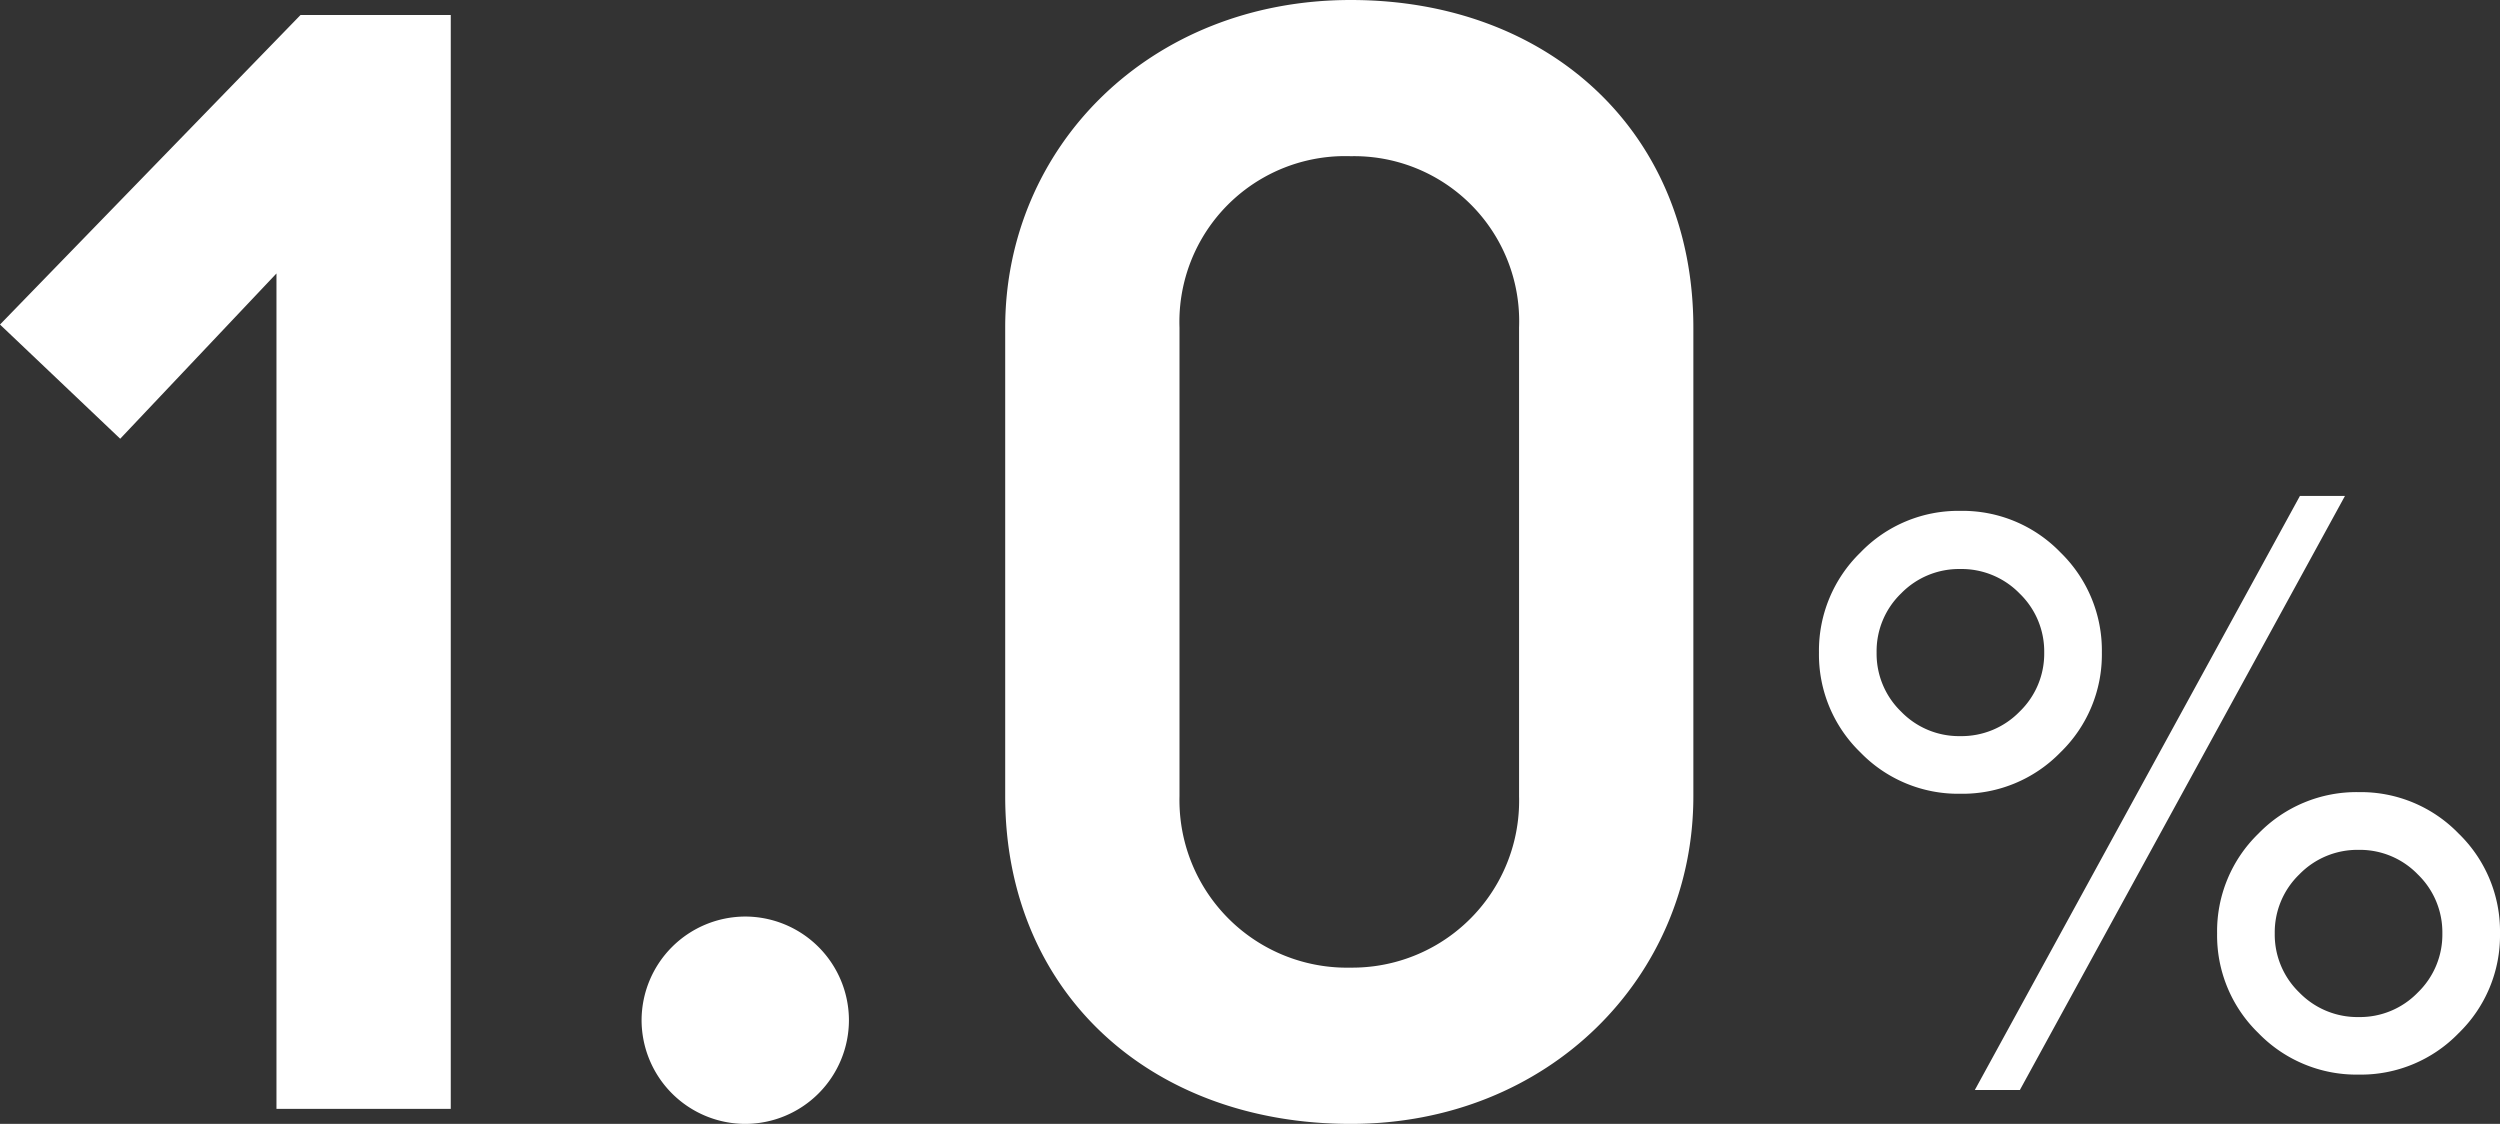 <svg xmlns="http://www.w3.org/2000/svg" width="78.201" height="35.156" viewBox="0 0 78.201 35.156">
  <rect x="0" y="0" width="78.201" height="35.156" fill="#333333" stroke="none"/>
  <g id="グループ_54775" data-name="グループ 54775" transform="translate(1717.06 -909.09)">
    <path id="パス_128170" data-name="パス 128170" d="M9.588,0H15.04V-34.216h-4.7L.94-24.534,4.7-20.962l4.888-5.17ZM24.252.47a3.249,3.249,0,0,0,3.243-3.243,3.249,3.249,0,0,0-3.243-3.243,3.25,3.25,0,0,0-3.243,3.243A3.25,3.25,0,0,0,24.252.47Zm18.941,0c6.2,0,10.716-4.606,10.716-10.246V-24.44c0-6.11-4.512-10.246-10.716-10.246-6.3,0-10.81,4.606-10.81,10.246V-9.776C32.383-3.666,36.9.47,43.193.47Zm0-4.888a5.24,5.24,0,0,1-5.358-5.358V-24.44A5.185,5.185,0,0,1,43.193-29.8a5.163,5.163,0,0,1,5.264,5.358V-9.776A5.219,5.219,0,0,1,43.193-4.418Z" transform="translate(-1718 943.776)" fill="#fff"/>
    <path id="パス_128169" data-name="パス 128169" d="M17.723-8.836a4.256,4.256,0,0,1,3.123,1.295,4.256,4.256,0,0,1,1.295,3.123,4.256,4.256,0,0,1-1.295,3.123A4.256,4.256,0,0,1,17.723,0a4.271,4.271,0,0,1-3.136-1.295,4.256,4.256,0,0,1-1.295-3.123,4.256,4.256,0,0,1,1.295-3.123A4.271,4.271,0,0,1,17.723-8.836ZM15.882-18.1h1.409L7.122.482H5.713ZM5.256-10.588a2.533,2.533,0,0,0,1.86-.768A2.518,2.518,0,0,0,7.884-13.2a2.518,2.518,0,0,0-.768-1.847,2.533,2.533,0,0,0-1.86-.768,2.529,2.529,0,0,0-1.847.762A2.512,2.512,0,0,0,2.641-13.2a2.518,2.518,0,0,0,.768,1.847A2.518,2.518,0,0,0,5.256-10.588Zm0-7.046a4.26,4.26,0,0,1,3.136,1.3A4.277,4.277,0,0,1,9.687-13.2,4.256,4.256,0,0,1,8.392-10.08,4.271,4.271,0,0,1,5.256-8.785,4.256,4.256,0,0,1,2.133-10.08,4.256,4.256,0,0,1,.838-13.2a4.277,4.277,0,0,1,1.295-3.129A4.246,4.246,0,0,1,5.256-17.634ZM17.723-1.8a2.518,2.518,0,0,0,1.847-.768,2.518,2.518,0,0,0,.768-1.847,2.518,2.518,0,0,0-.768-1.847,2.518,2.518,0,0,0-1.847-.768,2.533,2.533,0,0,0-1.86.768,2.518,2.518,0,0,0-.768,1.847,2.518,2.518,0,0,0,.768,1.847A2.533,2.533,0,0,0,17.723-1.8Z" transform="translate(-1661 942.704)" fill="#fff"/>
  </g>
</svg>
